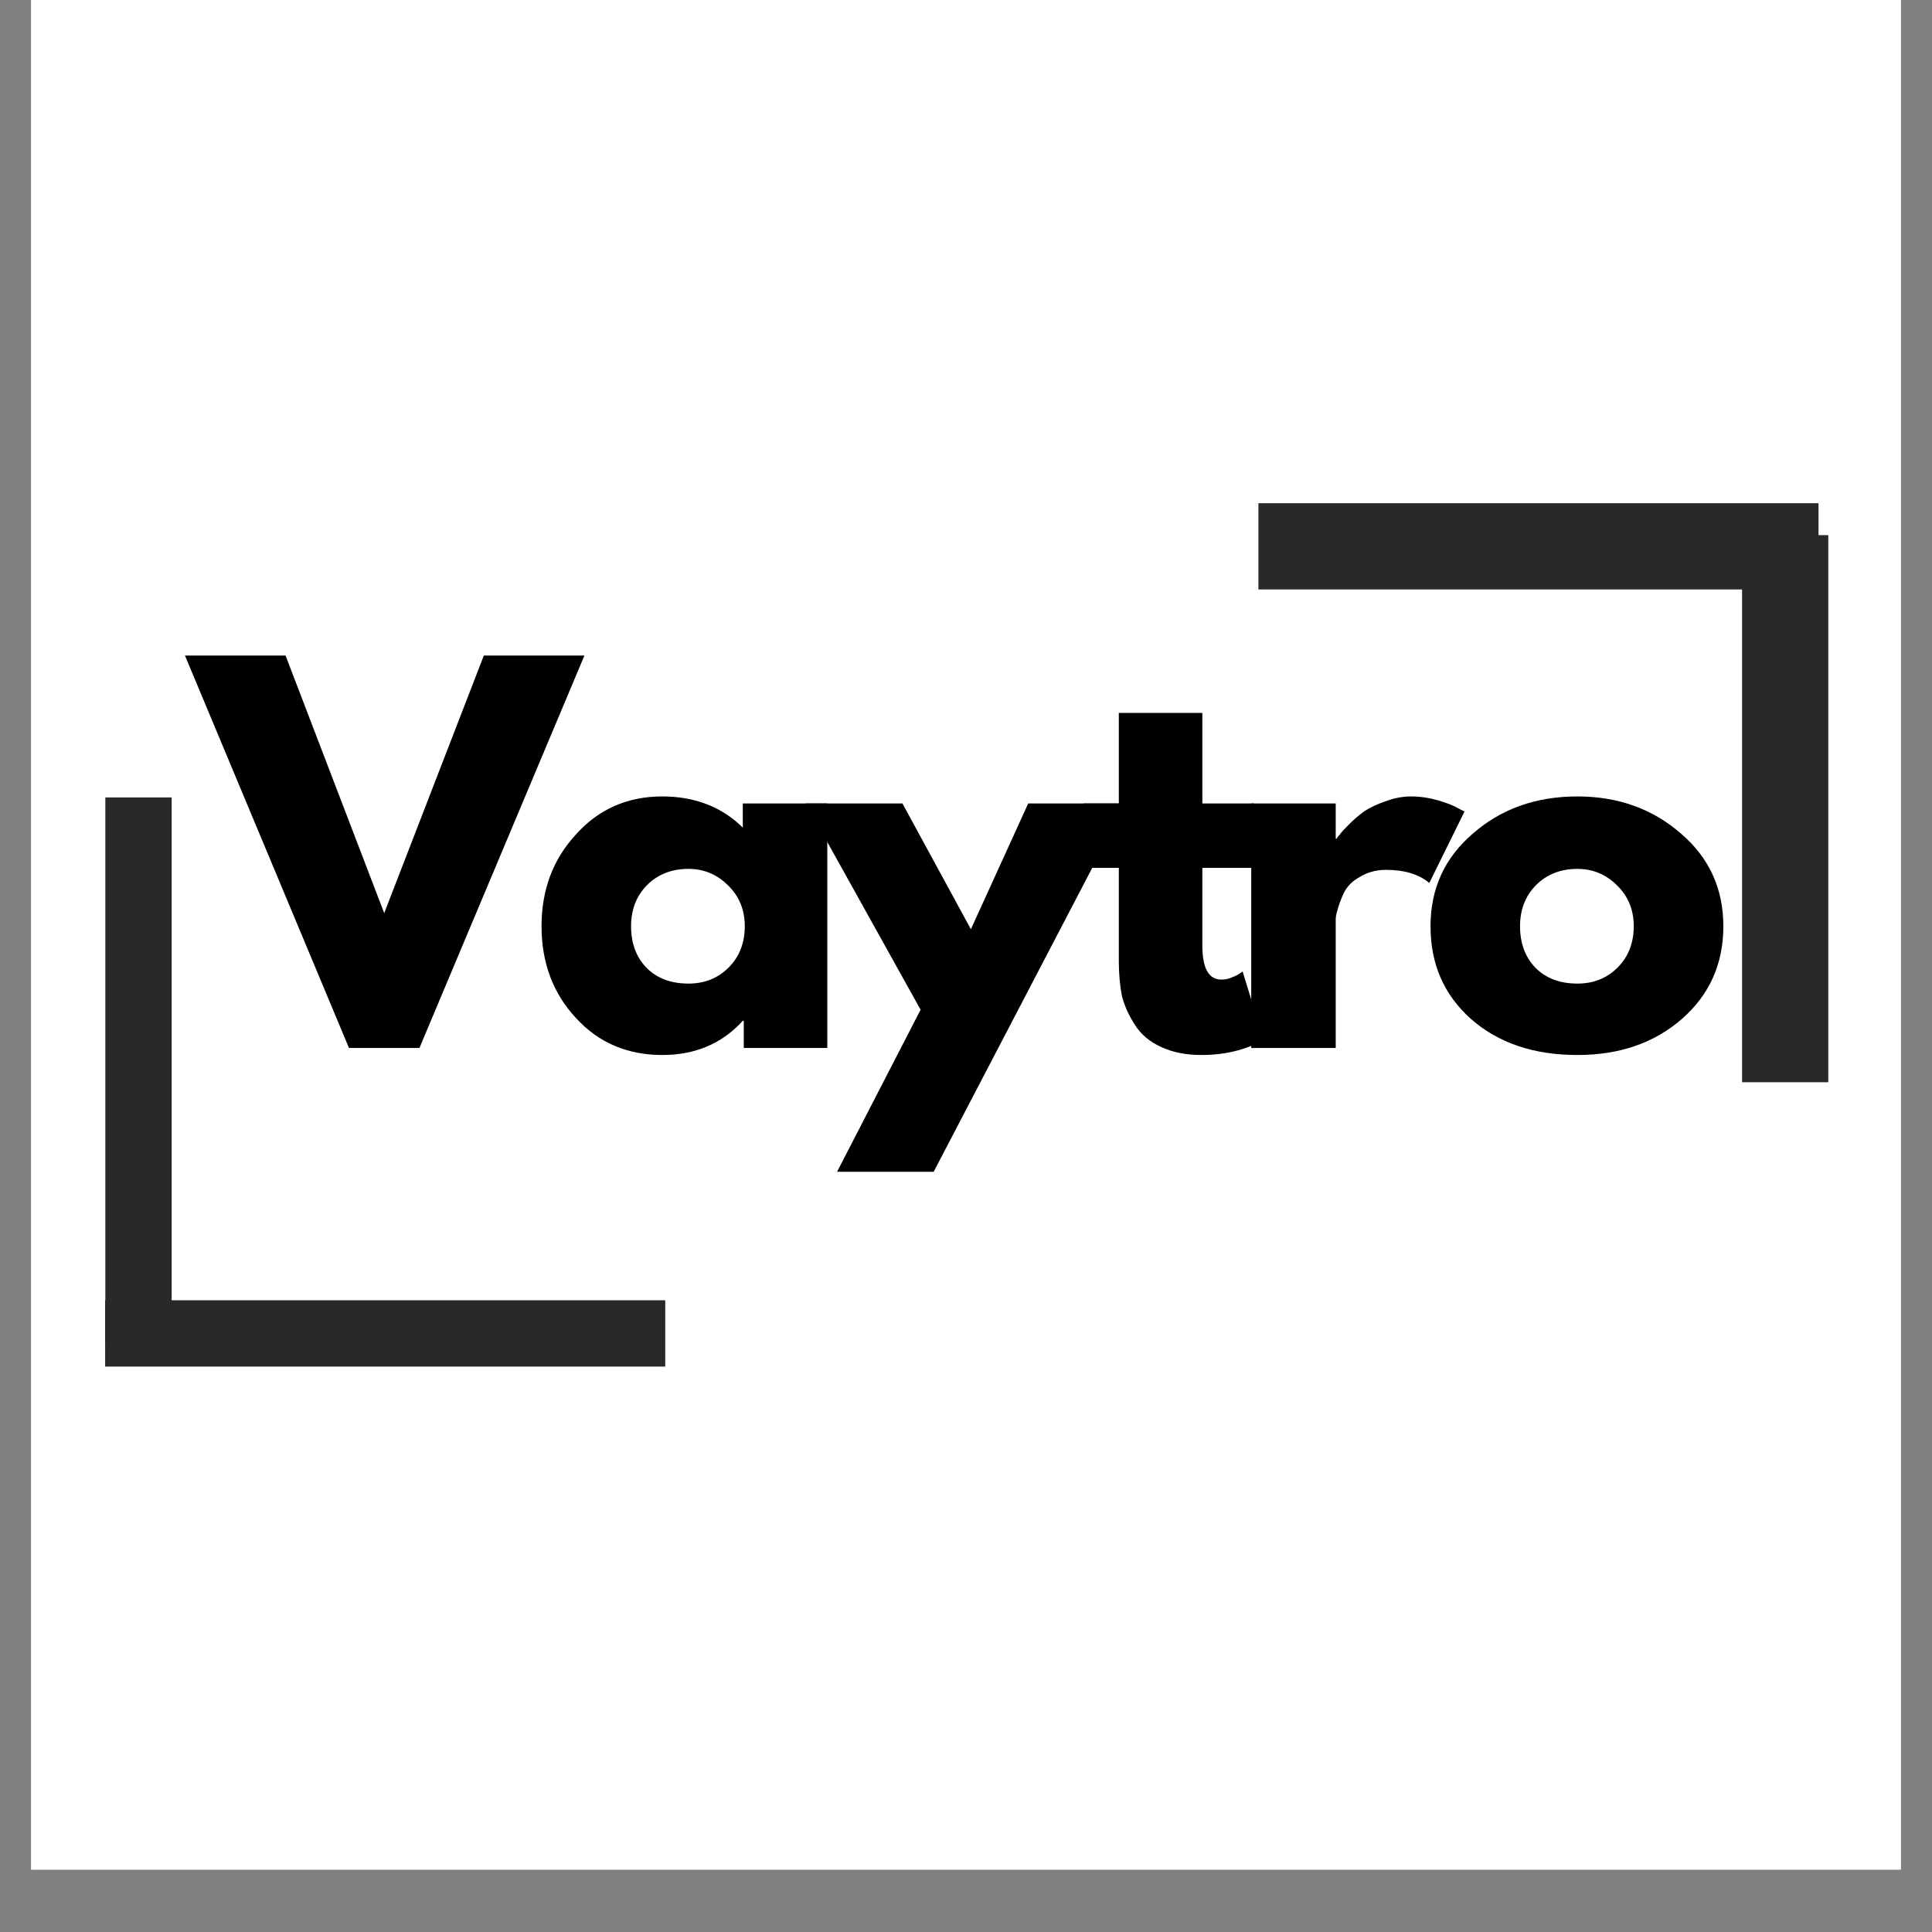 <svg version="1.0" preserveAspectRatio="xMidYMid meet" height="40" viewBox="0 0 30 30" zoomAndPan="magnify" width="40" xmlns:xlink="http://www.w3.org/1999/xlink" xmlns="http://www.w3.org/2000/svg"><rect x="0" y="0" width="30" height="30" fill="#808080" stroke="none"/><defs><g></g><clipPath id="c1e5c716ff"><path clip-rule="nonzero" d="M 0.484 0 L 29.516 0 L 29.516 29.031 L 0.484 29.031 Z M 0.484 0"></path></clipPath></defs><g clip-path="url(#c1e5c716ff)"><path fill-rule="nonzero" fill-opacity="1" d="M 0.484 0 L 29.516 0 L 29.516 29.031 L 0.484 29.031 Z M 0.484 0" fill="#ffffff"></path><path fill-rule="nonzero" fill-opacity="1" d="M 0.484 0 L 29.516 0 L 29.516 29.031 L 0.484 29.031 Z M 0.484 0" fill="#ffffff"></path></g><g fill-opacity="1" fill="#000000"><g transform="translate(3.075, 16.273)"><g><path d="M 2.344 0 L -0.203 -6.094 L 1.359 -6.094 L 2.891 -2.094 L 4.438 -6.094 L 6 -6.094 L 3.438 0 Z M 2.344 0"></path></g></g></g><g fill-opacity="1" fill="#000000"><g transform="translate(8.237, 16.273)"><g><path d="M 0.703 -0.469 C 0.348 -0.852 0.172 -1.328 0.172 -1.891 C 0.172 -2.453 0.348 -2.926 0.703 -3.312 C 1.055 -3.707 1.504 -3.906 2.047 -3.906 C 2.555 -3.906 2.973 -3.742 3.297 -3.422 L 3.297 -3.797 L 4.609 -3.797 L 4.609 0 L 3.312 0 L 3.312 -0.422 L 3.297 -0.422 C 2.973 -0.066 2.555 0.109 2.047 0.109 C 1.504 0.109 1.055 -0.082 0.703 -0.469 Z M 1.812 -2.531 C 1.645 -2.363 1.562 -2.148 1.562 -1.891 C 1.562 -1.629 1.641 -1.414 1.797 -1.25 C 1.961 -1.082 2.18 -1 2.453 -1 C 2.703 -1 2.91 -1.082 3.078 -1.25 C 3.242 -1.414 3.328 -1.629 3.328 -1.891 C 3.328 -2.148 3.238 -2.363 3.062 -2.531 C 2.895 -2.695 2.691 -2.781 2.453 -2.781 C 2.191 -2.781 1.977 -2.695 1.812 -2.531 Z M 1.812 -2.531"></path></g></g></g><g fill-opacity="1" fill="#000000"><g transform="translate(12.654, 16.273)"><g><path d="M 3.312 -3.797 L 4.828 -3.797 L 1.844 1.922 L 0.344 1.922 L 1.641 -0.594 L -0.141 -3.797 L 1.359 -3.797 L 2.422 -1.844 Z M 3.312 -3.797"></path></g></g></g><g fill-opacity="1" fill="#000000"><g transform="translate(16.701, 16.273)"><g><path d="M 0.672 -3.797 L 0.672 -5.203 L 1.969 -5.203 L 1.969 -3.797 L 2.766 -3.797 L 2.766 -2.797 L 1.969 -2.797 L 1.969 -1.594 C 1.969 -1.238 2.066 -1.062 2.266 -1.062 C 2.316 -1.062 2.367 -1.07 2.422 -1.094 C 2.473 -1.113 2.516 -1.133 2.547 -1.156 L 2.594 -1.188 L 2.922 -0.125 C 2.641 0.031 2.316 0.109 1.953 0.109 C 1.711 0.109 1.504 0.066 1.328 -0.016 C 1.148 -0.098 1.016 -0.211 0.922 -0.359 C 0.828 -0.504 0.758 -0.656 0.719 -0.812 C 0.688 -0.977 0.672 -1.156 0.672 -1.344 L 0.672 -2.797 L 0.125 -2.797 L 0.125 -3.797 Z M 0.672 -3.797"></path></g></g></g><g fill-opacity="1" fill="#000000"><g transform="translate(18.991, 16.273)"><g><path d="M 0.438 0 L 0.438 -3.797 L 1.75 -3.797 L 1.75 -3.25 L 1.766 -3.25 C 1.773 -3.27 1.789 -3.289 1.812 -3.312 C 1.832 -3.344 1.879 -3.395 1.953 -3.469 C 2.023 -3.539 2.102 -3.609 2.188 -3.672 C 2.281 -3.734 2.391 -3.785 2.516 -3.828 C 2.648 -3.879 2.785 -3.906 2.922 -3.906 C 3.066 -3.906 3.207 -3.883 3.344 -3.844 C 3.488 -3.801 3.594 -3.758 3.656 -3.719 L 3.75 -3.672 L 3.203 -2.562 C 3.047 -2.695 2.82 -2.766 2.531 -2.766 C 2.375 -2.766 2.238 -2.727 2.125 -2.656 C 2.008 -2.594 1.926 -2.508 1.875 -2.406 C 1.832 -2.312 1.801 -2.227 1.781 -2.156 C 1.758 -2.082 1.75 -2.031 1.75 -2 L 1.75 0 Z M 0.438 0"></path></g></g></g><g fill-opacity="1" fill="#000000"><g transform="translate(22.041, 16.273)"><g><path d="M 0.797 -0.453 C 0.379 -0.828 0.172 -1.305 0.172 -1.891 C 0.172 -2.473 0.391 -2.953 0.828 -3.328 C 1.266 -3.711 1.805 -3.906 2.453 -3.906 C 3.086 -3.906 3.625 -3.711 4.062 -3.328 C 4.5 -2.953 4.719 -2.473 4.719 -1.891 C 4.719 -1.305 4.504 -0.828 4.078 -0.453 C 3.648 -0.078 3.109 0.109 2.453 0.109 C 1.773 0.109 1.223 -0.078 0.797 -0.453 Z M 1.812 -2.531 C 1.645 -2.363 1.562 -2.148 1.562 -1.891 C 1.562 -1.629 1.641 -1.414 1.797 -1.25 C 1.961 -1.082 2.18 -1 2.453 -1 C 2.703 -1 2.91 -1.082 3.078 -1.25 C 3.242 -1.414 3.328 -1.629 3.328 -1.891 C 3.328 -2.148 3.238 -2.363 3.062 -2.531 C 2.895 -2.695 2.691 -2.781 2.453 -2.781 C 2.191 -2.781 1.977 -2.695 1.812 -2.531 Z M 1.812 -2.531"></path></g></g></g><path stroke-miterlimit="4" stroke-opacity="1" stroke-width="10" stroke="#292929" d="M 0.007 5.003 L 84.447 5.003" stroke-linejoin="miter" fill="none" transform="matrix(0.103, 0, 0, 0.103, 1.632, 20.19)" stroke-linecap="butt"></path><path stroke-miterlimit="4" stroke-opacity="1" stroke-width="10" stroke="#292929" d="M -0.013 5.003 L 82.463 5.003" stroke-linejoin="miter" fill="none" transform="matrix(0, 0.103, -0.103, 0, 2.666, 12.384)" stroke-linecap="butt"></path><path stroke-miterlimit="4" stroke-opacity="1" stroke-width="13" stroke="#292929" d="M 0.002 6.502 L 84.442 6.502" stroke-linejoin="miter" fill="none" transform="matrix(-0.103, 0, 0, -0.103, 28.238, 9.153)" stroke-linecap="butt"></path><path stroke-miterlimit="4" stroke-opacity="1" stroke-width="13" stroke="#292929" d="M -0.014 6.507 L 82.462 6.507" stroke-linejoin="miter" fill="none" transform="matrix(0, -0.103, 0.103, 0, 27.05, 16.803)" stroke-linecap="butt"></path></svg>